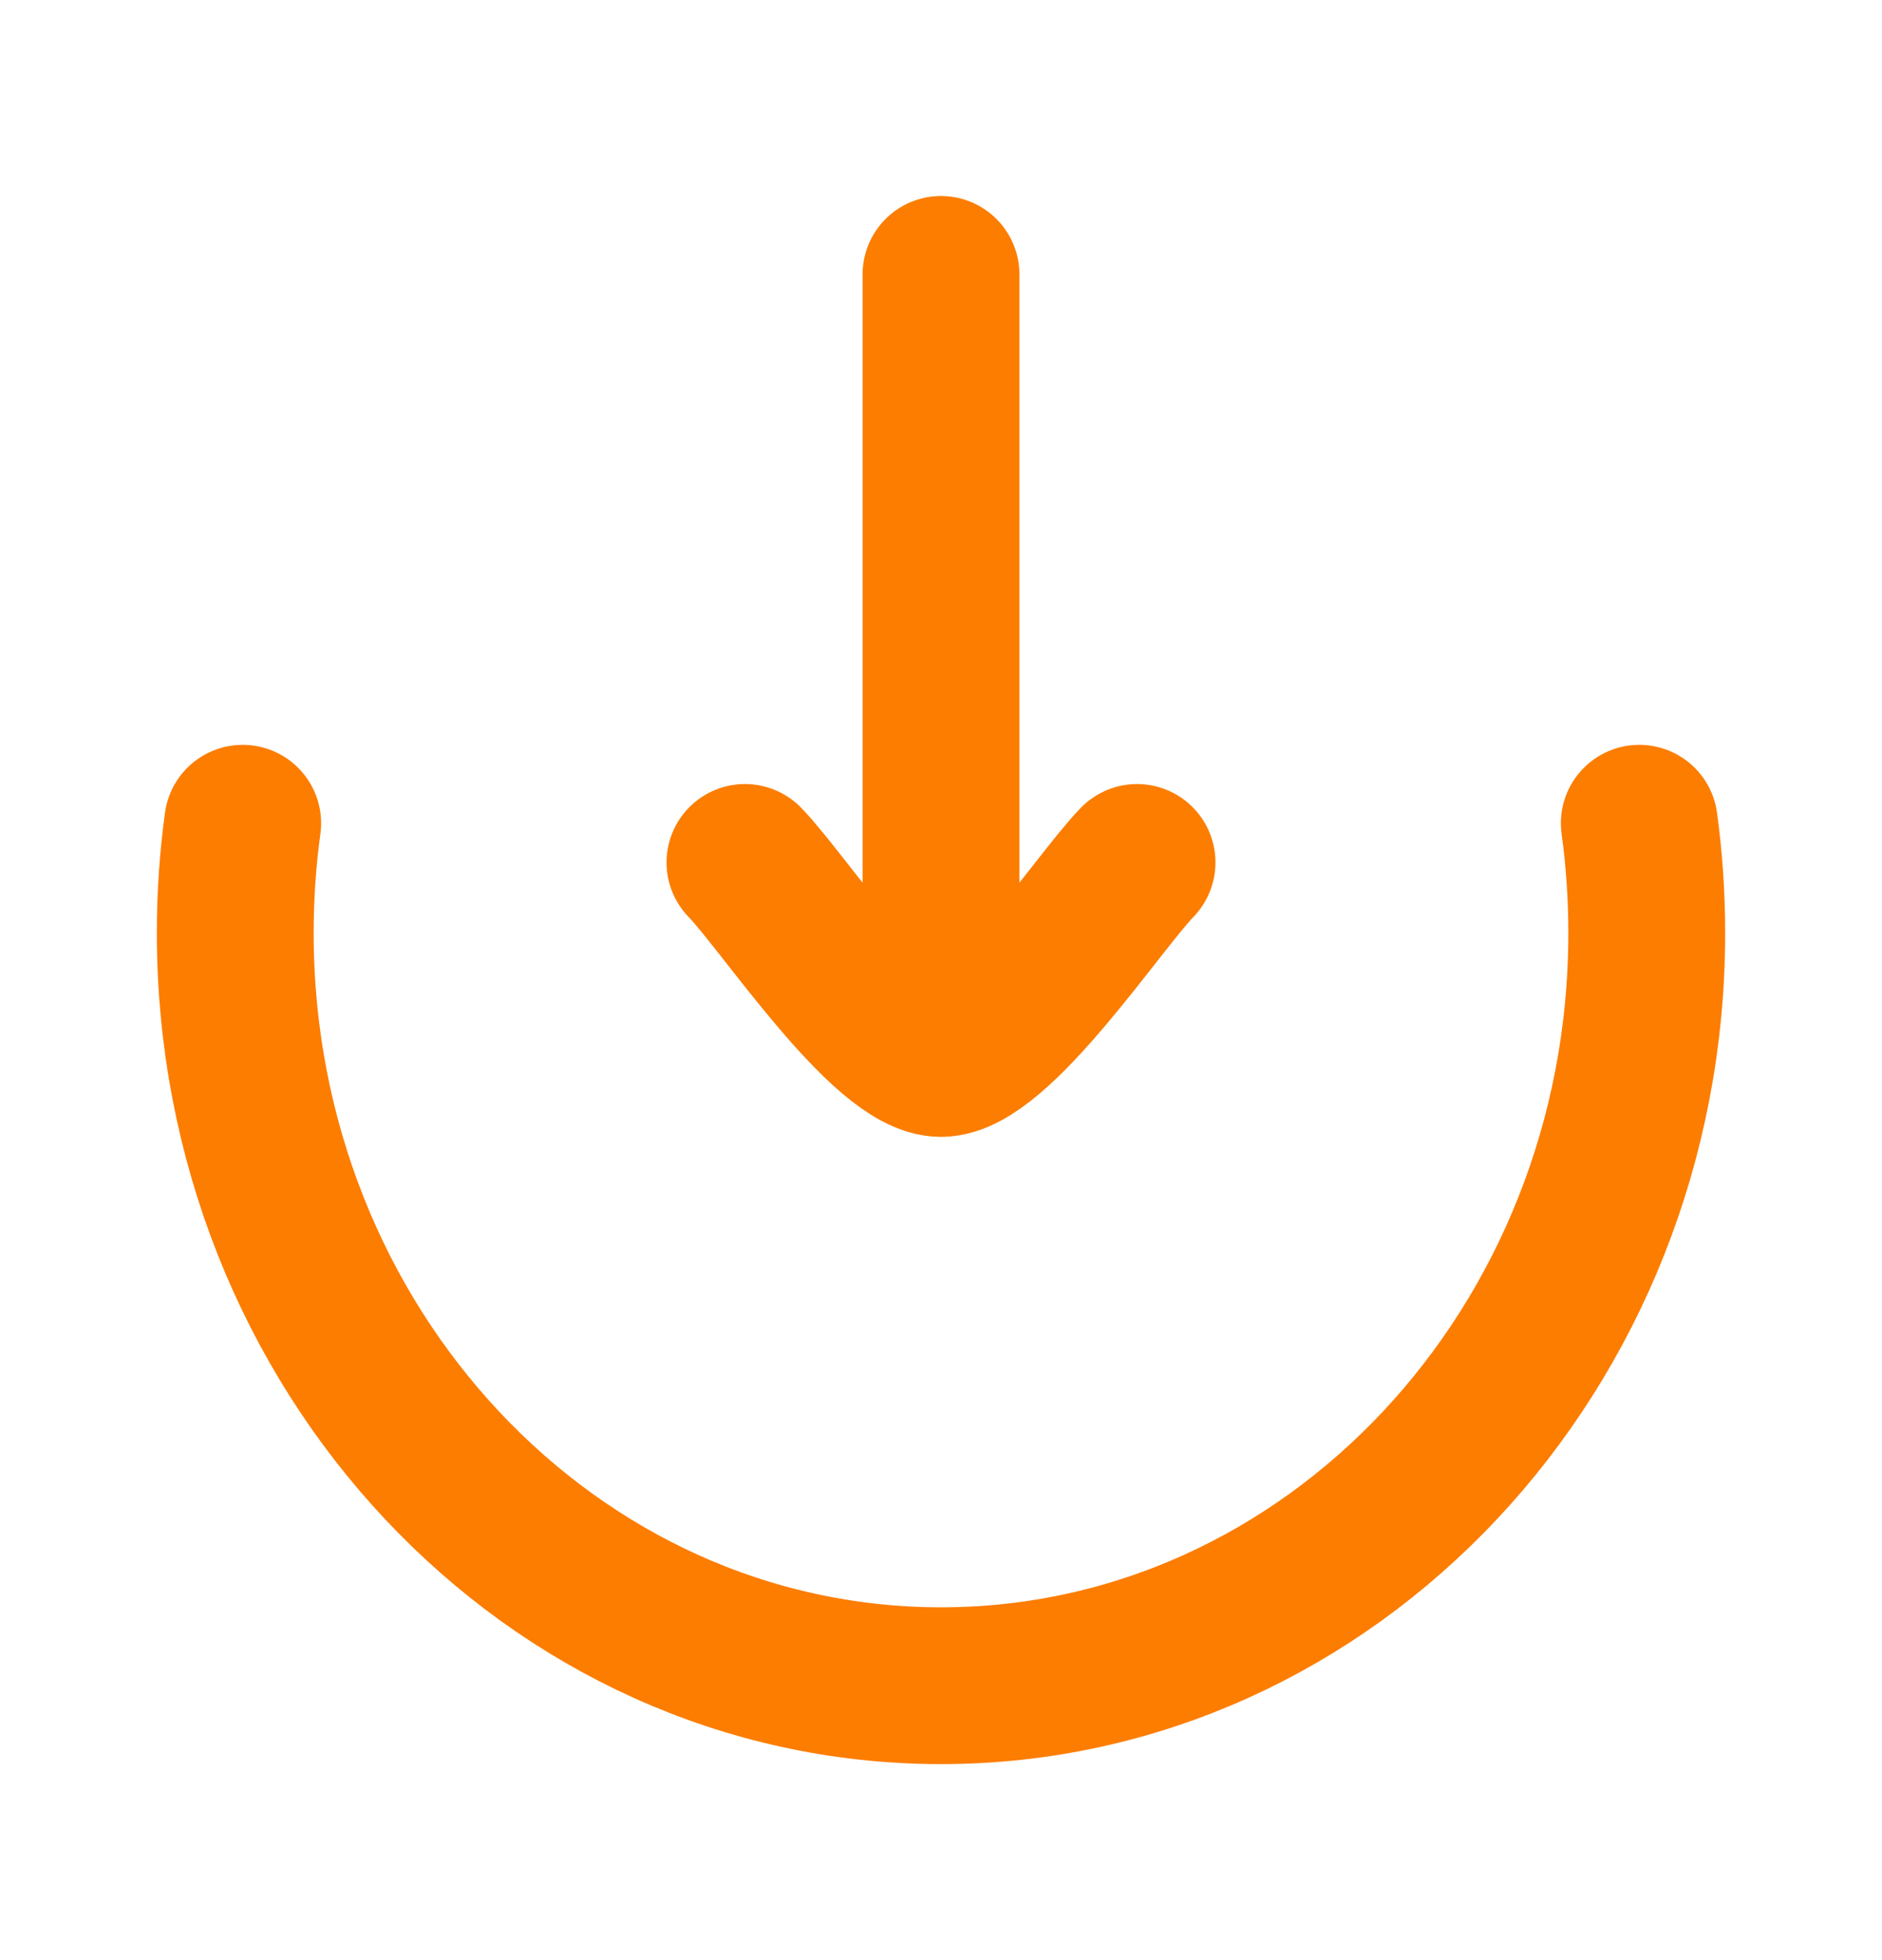 <svg width="24" height="25" viewBox="0 0 24 25" fill="none" xmlns="http://www.w3.org/2000/svg">
<path d="M12 13.5V3.5M12 13.5C11.3 13.5 9.992 11.506 9.5 11M12 13.5C12.7 13.5 14.008 11.506 14.5 11M3.095 10.5C3.032 10.957 3 11.425 3 11.9C3 17.202 7.029 21.5 12 21.5C16.971 21.5 21 17.202 21 11.9C21 11.425 20.968 10.957 20.905 10.5" stroke="#FC7D00" stroke-width="2" stroke-linecap="round" stroke-linejoin="round"/>
</svg>
